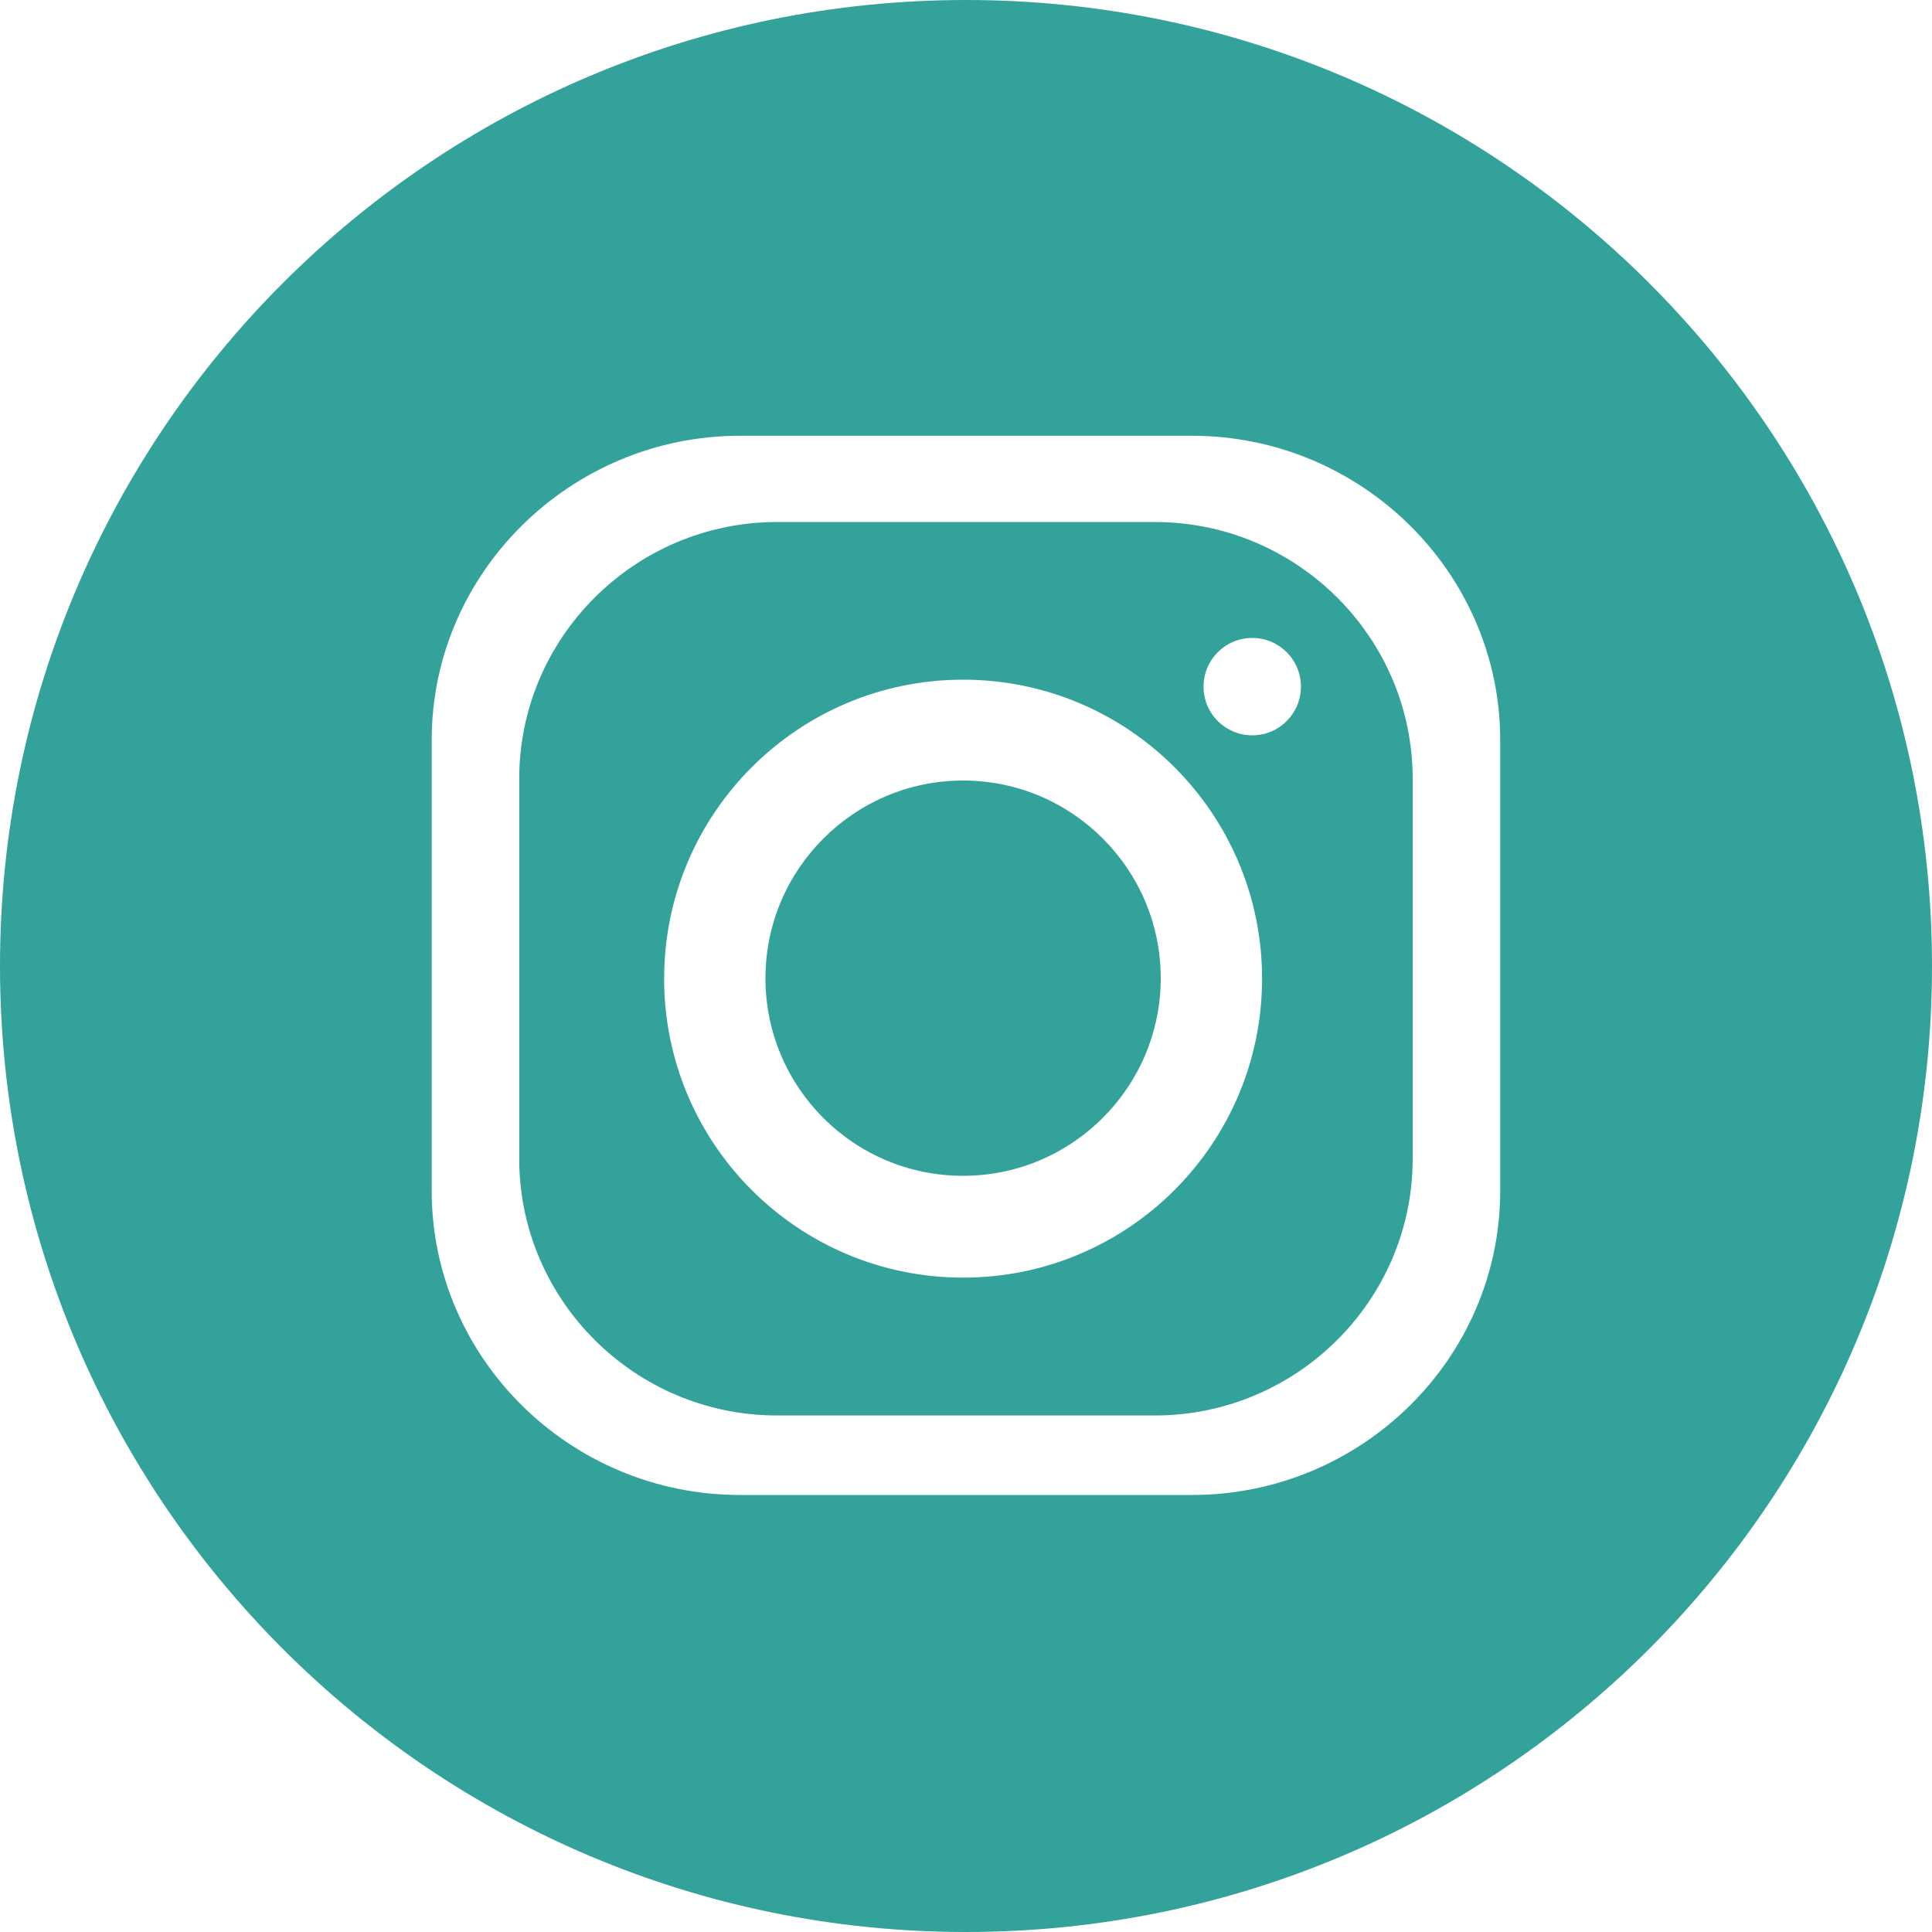 <?xml version="1.0" encoding="UTF-8"?>
<svg id="Instagram" xmlns="http://www.w3.org/2000/svg" width="20" height="20" viewBox="0 0 20 20">
  <defs>
    <style>
      .cls-1 {
        fill: #32a29b;
        fill-rule: evenodd;
      }
    </style>
  </defs>
  <path class="cls-1" d="m10,0c5.519,0,10,4.475,10,10,0,5.519-4.475,10-10,10C4.481,20,0,15.525,0,10,0,4.481,4.475,0,10,0Zm-2.34,4.511h4.679c1.758,0,3.191,1.422,3.191,3.149v4.667c0,1.734-1.434,3.149-3.191,3.149h-4.679c-1.758,0-3.191-1.416-3.191-3.149v-4.667c0-1.734,1.44-3.149,3.191-3.149Zm2.31,2.525c1.71,0,3.095,1.386,3.095,3.095s-1.386,3.095-3.095,3.095-3.095-1.386-3.095-3.095,1.386-3.095,3.095-3.095Zm0,1.044c1.128,0,2.046.918,2.046,2.046s-.918,2.046-2.046,2.046c-1.134,0-2.046-.918-2.046-2.046s.918-2.046,2.046-2.046Zm2.993-1.476c.276,0,.504.222.504.504,0,.276-.222.504-.504.504-.276,0-.504-.222-.504-.504,0-.276.222-.504.504-.504Zm-4.919-1.2h3.911c1.47,0,2.669,1.194,2.669,2.657v3.935c0,1.464-1.2,2.657-2.669,2.657h-3.911c-1.47,0-2.669-1.194-2.669-2.657v-3.935c0-1.464,1.2-2.657,2.669-2.657Z"/>
</svg>